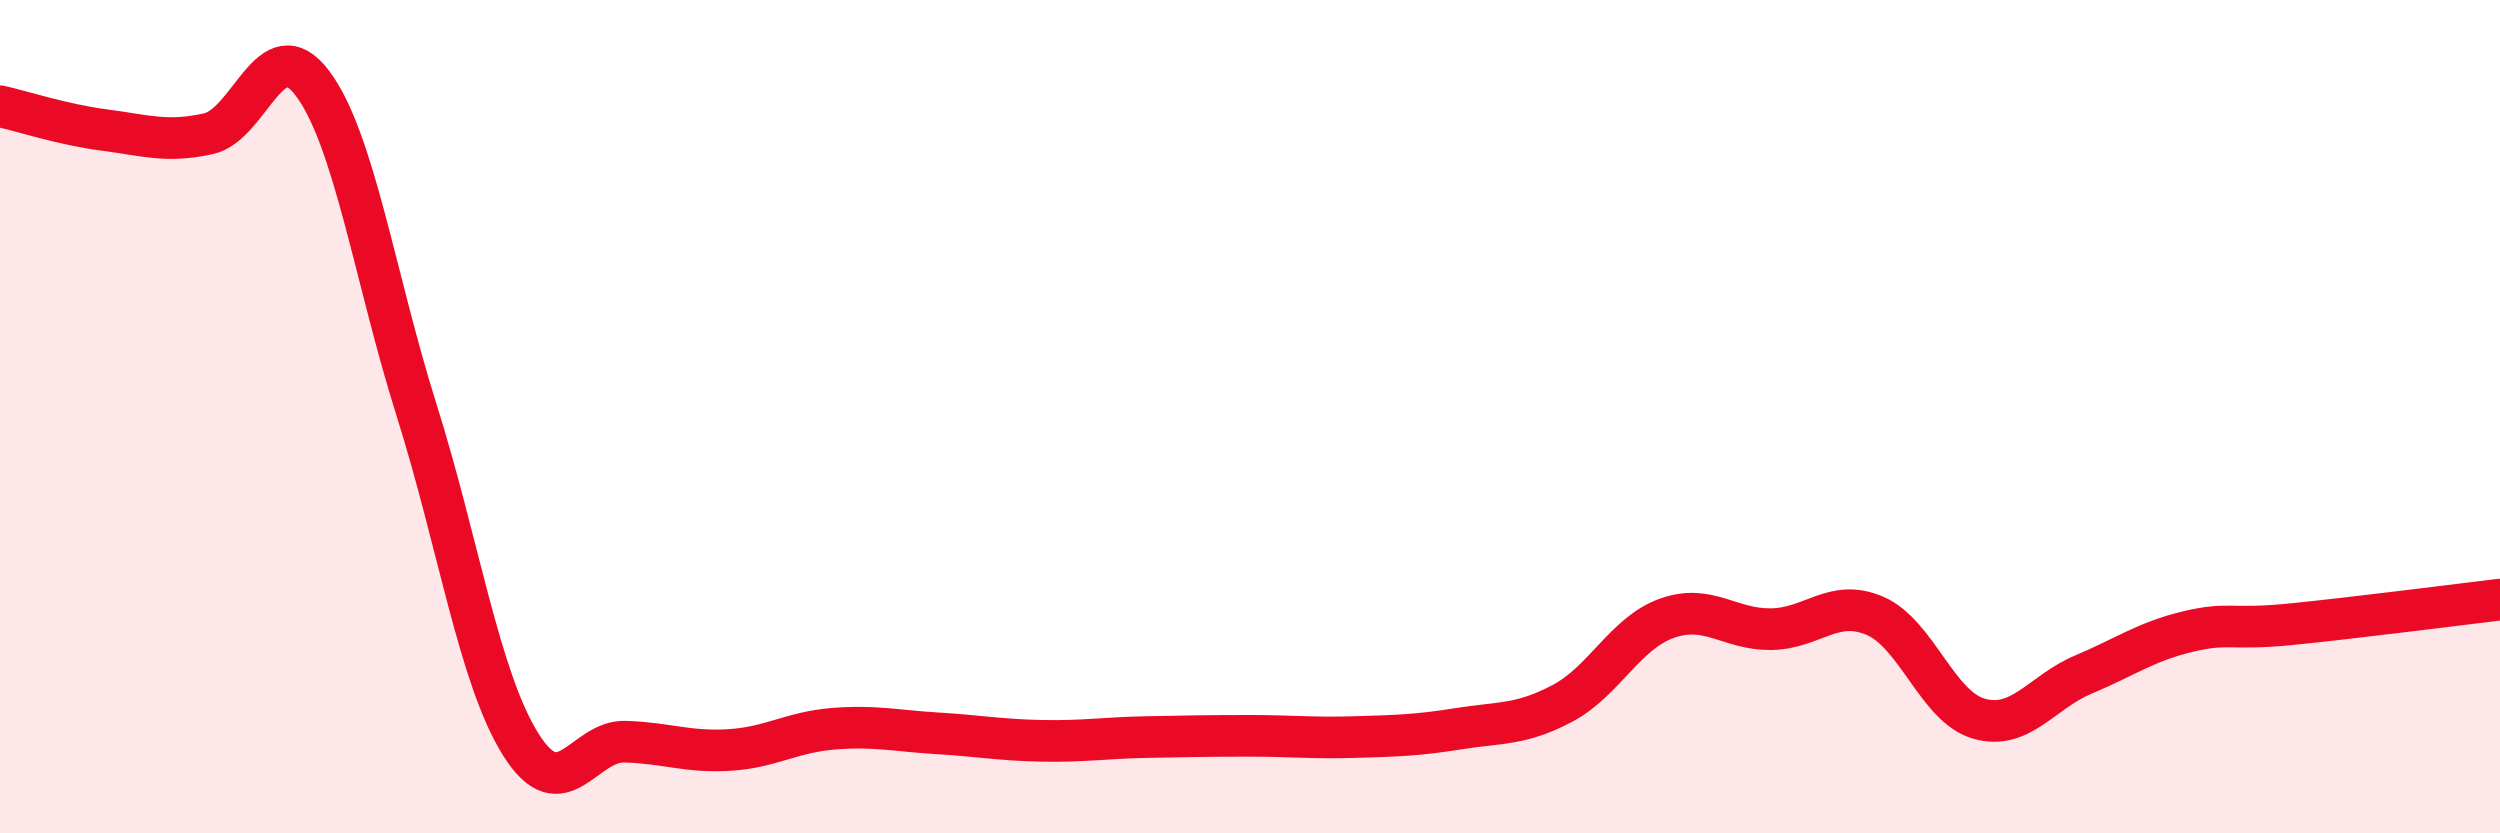 
    <svg width="60" height="20" viewBox="0 0 60 20" xmlns="http://www.w3.org/2000/svg">
      <path
        d="M 0,2.55 C 0.5,2.66 1.5,2.99 2.5,3.12 C 3.5,3.25 4,3.43 5,3.21 C 6,2.99 6.5,0.67 7.5,2 C 8.5,3.33 9,6.68 10,9.85 C 11,13.02 11.5,16.28 12.5,17.87 C 13.5,19.46 14,17.77 15,17.8 C 16,17.83 16.5,18.06 17.5,18 C 18.5,17.94 19,17.57 20,17.49 C 21,17.41 21.5,17.54 22.5,17.6 C 23.5,17.66 24,17.76 25,17.78 C 26,17.8 26.5,17.71 27.5,17.69 C 28.5,17.67 29,17.66 30,17.66 C 31,17.66 31.5,17.72 32.5,17.69 C 33.5,17.66 34,17.65 35,17.49 C 36,17.33 36.5,17.41 37.5,16.88 C 38.5,16.35 39,15.2 40,14.84 C 41,14.48 41.5,15.11 42.5,15.1 C 43.5,15.09 44,14.35 45,14.78 C 46,15.21 46.5,16.97 47.5,17.25 C 48.5,17.53 49,16.61 50,16.19 C 51,15.77 51.5,15.4 52.5,15.16 C 53.5,14.92 53.5,15.13 55,14.98 C 56.5,14.83 59,14.51 60,14.39L60 20L0 20Z"
        fill="#EB0A25"
        opacity="0.1"
        stroke-linecap="round"
        stroke-linejoin="round"
      />
      <path
        d="M 0,2.55 C 0.5,2.66 1.5,2.99 2.5,3.12 C 3.5,3.25 4,3.43 5,3.21 C 6,2.99 6.5,0.67 7.5,2 C 8.5,3.33 9,6.68 10,9.85 C 11,13.02 11.5,16.28 12.5,17.87 C 13.5,19.46 14,17.77 15,17.8 C 16,17.83 16.5,18.06 17.5,18 C 18.5,17.94 19,17.57 20,17.49 C 21,17.41 21.5,17.54 22.5,17.6 C 23.5,17.66 24,17.76 25,17.78 C 26,17.8 26.5,17.71 27.5,17.69 C 28.5,17.67 29,17.66 30,17.66 C 31,17.66 31.5,17.72 32.5,17.69 C 33.5,17.66 34,17.65 35,17.49 C 36,17.33 36.5,17.41 37.5,16.88 C 38.5,16.35 39,15.2 40,14.84 C 41,14.48 41.5,15.11 42.5,15.1 C 43.5,15.09 44,14.35 45,14.78 C 46,15.21 46.5,16.97 47.5,17.25 C 48.5,17.53 49,16.61 50,16.19 C 51,15.77 51.5,15.4 52.5,15.16 C 53.5,14.92 53.5,15.13 55,14.98 C 56.5,14.83 59,14.51 60,14.39"
        stroke="#EB0A25"
        stroke-width="1"
        fill="none"
        stroke-linecap="round"
        stroke-linejoin="round"
      />
    </svg>
  